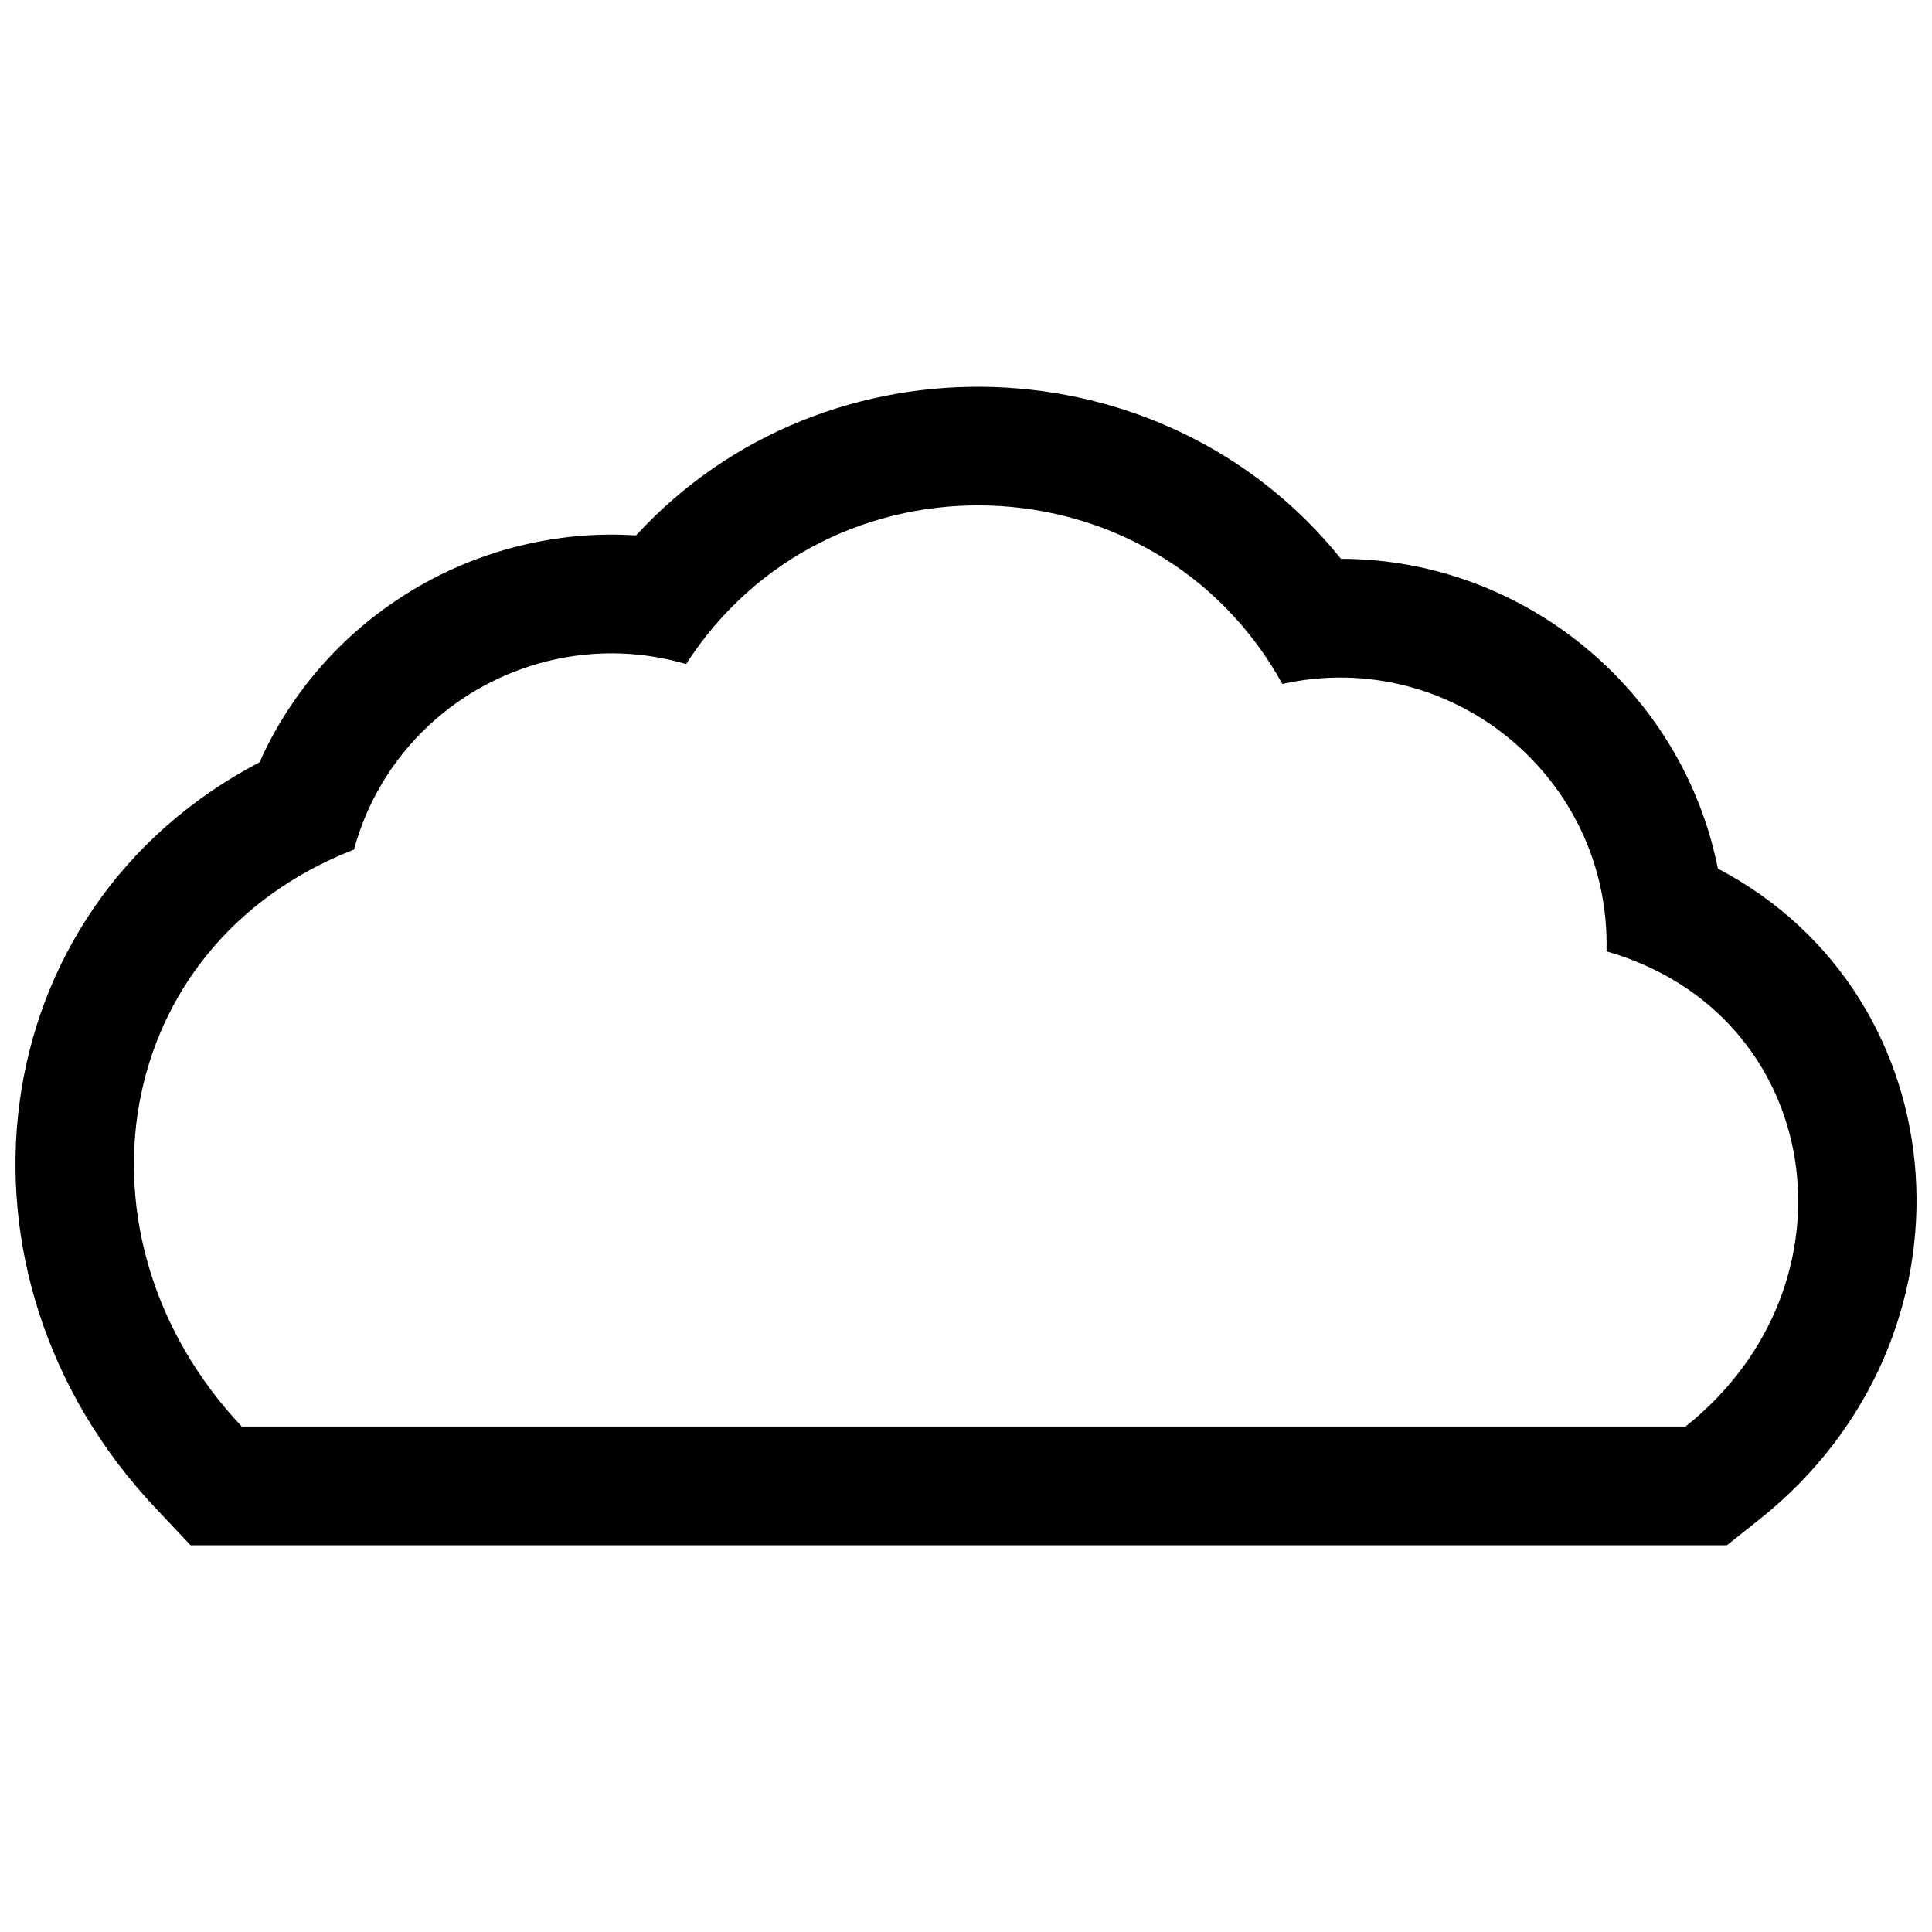 <?xml version="1.0" encoding="UTF-8"?>
<!-- Uploaded to: SVG Repo, www.svgrepo.com, Generator: SVG Repo Mixer Tools -->
<svg width="800px" height="800px" version="1.1" viewBox="144 144 512 512" xmlns="http://www.w3.org/2000/svg">
 <defs>
  <clipPath id="a">
   <path d="m148.09 246h503.81v308h-503.81z"/>
  </clipPath>
 </defs>
 <g clip-path="url(#a)">
  <path d="m499.36 292.09c48.336 0.047 90.477 34.723 99.898 82.102 64.672 33.965 71.43 124.45 10.977 172.49l-8.594 6.828h-407.13l-9.312-9.875c-58.418-61.945-46.82-158.71 27.578-197.62 17.414-38.941 57.637-62.832 99.77-60.129 50.508-54.938 140.07-51.973 186.82 6.207zm-15.512 33.156c44.855-9.898 87.062 24.973 85.895 70.867 57.734 16.59 68.398 88.211 20.922 125.94h-382.59c-47.043-49.883-35.273-127.55 29.738-152.91 10.422-38.258 50.383-60.16 88.012-49.16 37.527-58.266 124.39-55.5 158.02 5.266z" fill-rule="evenodd"/>
 </g>
</svg>